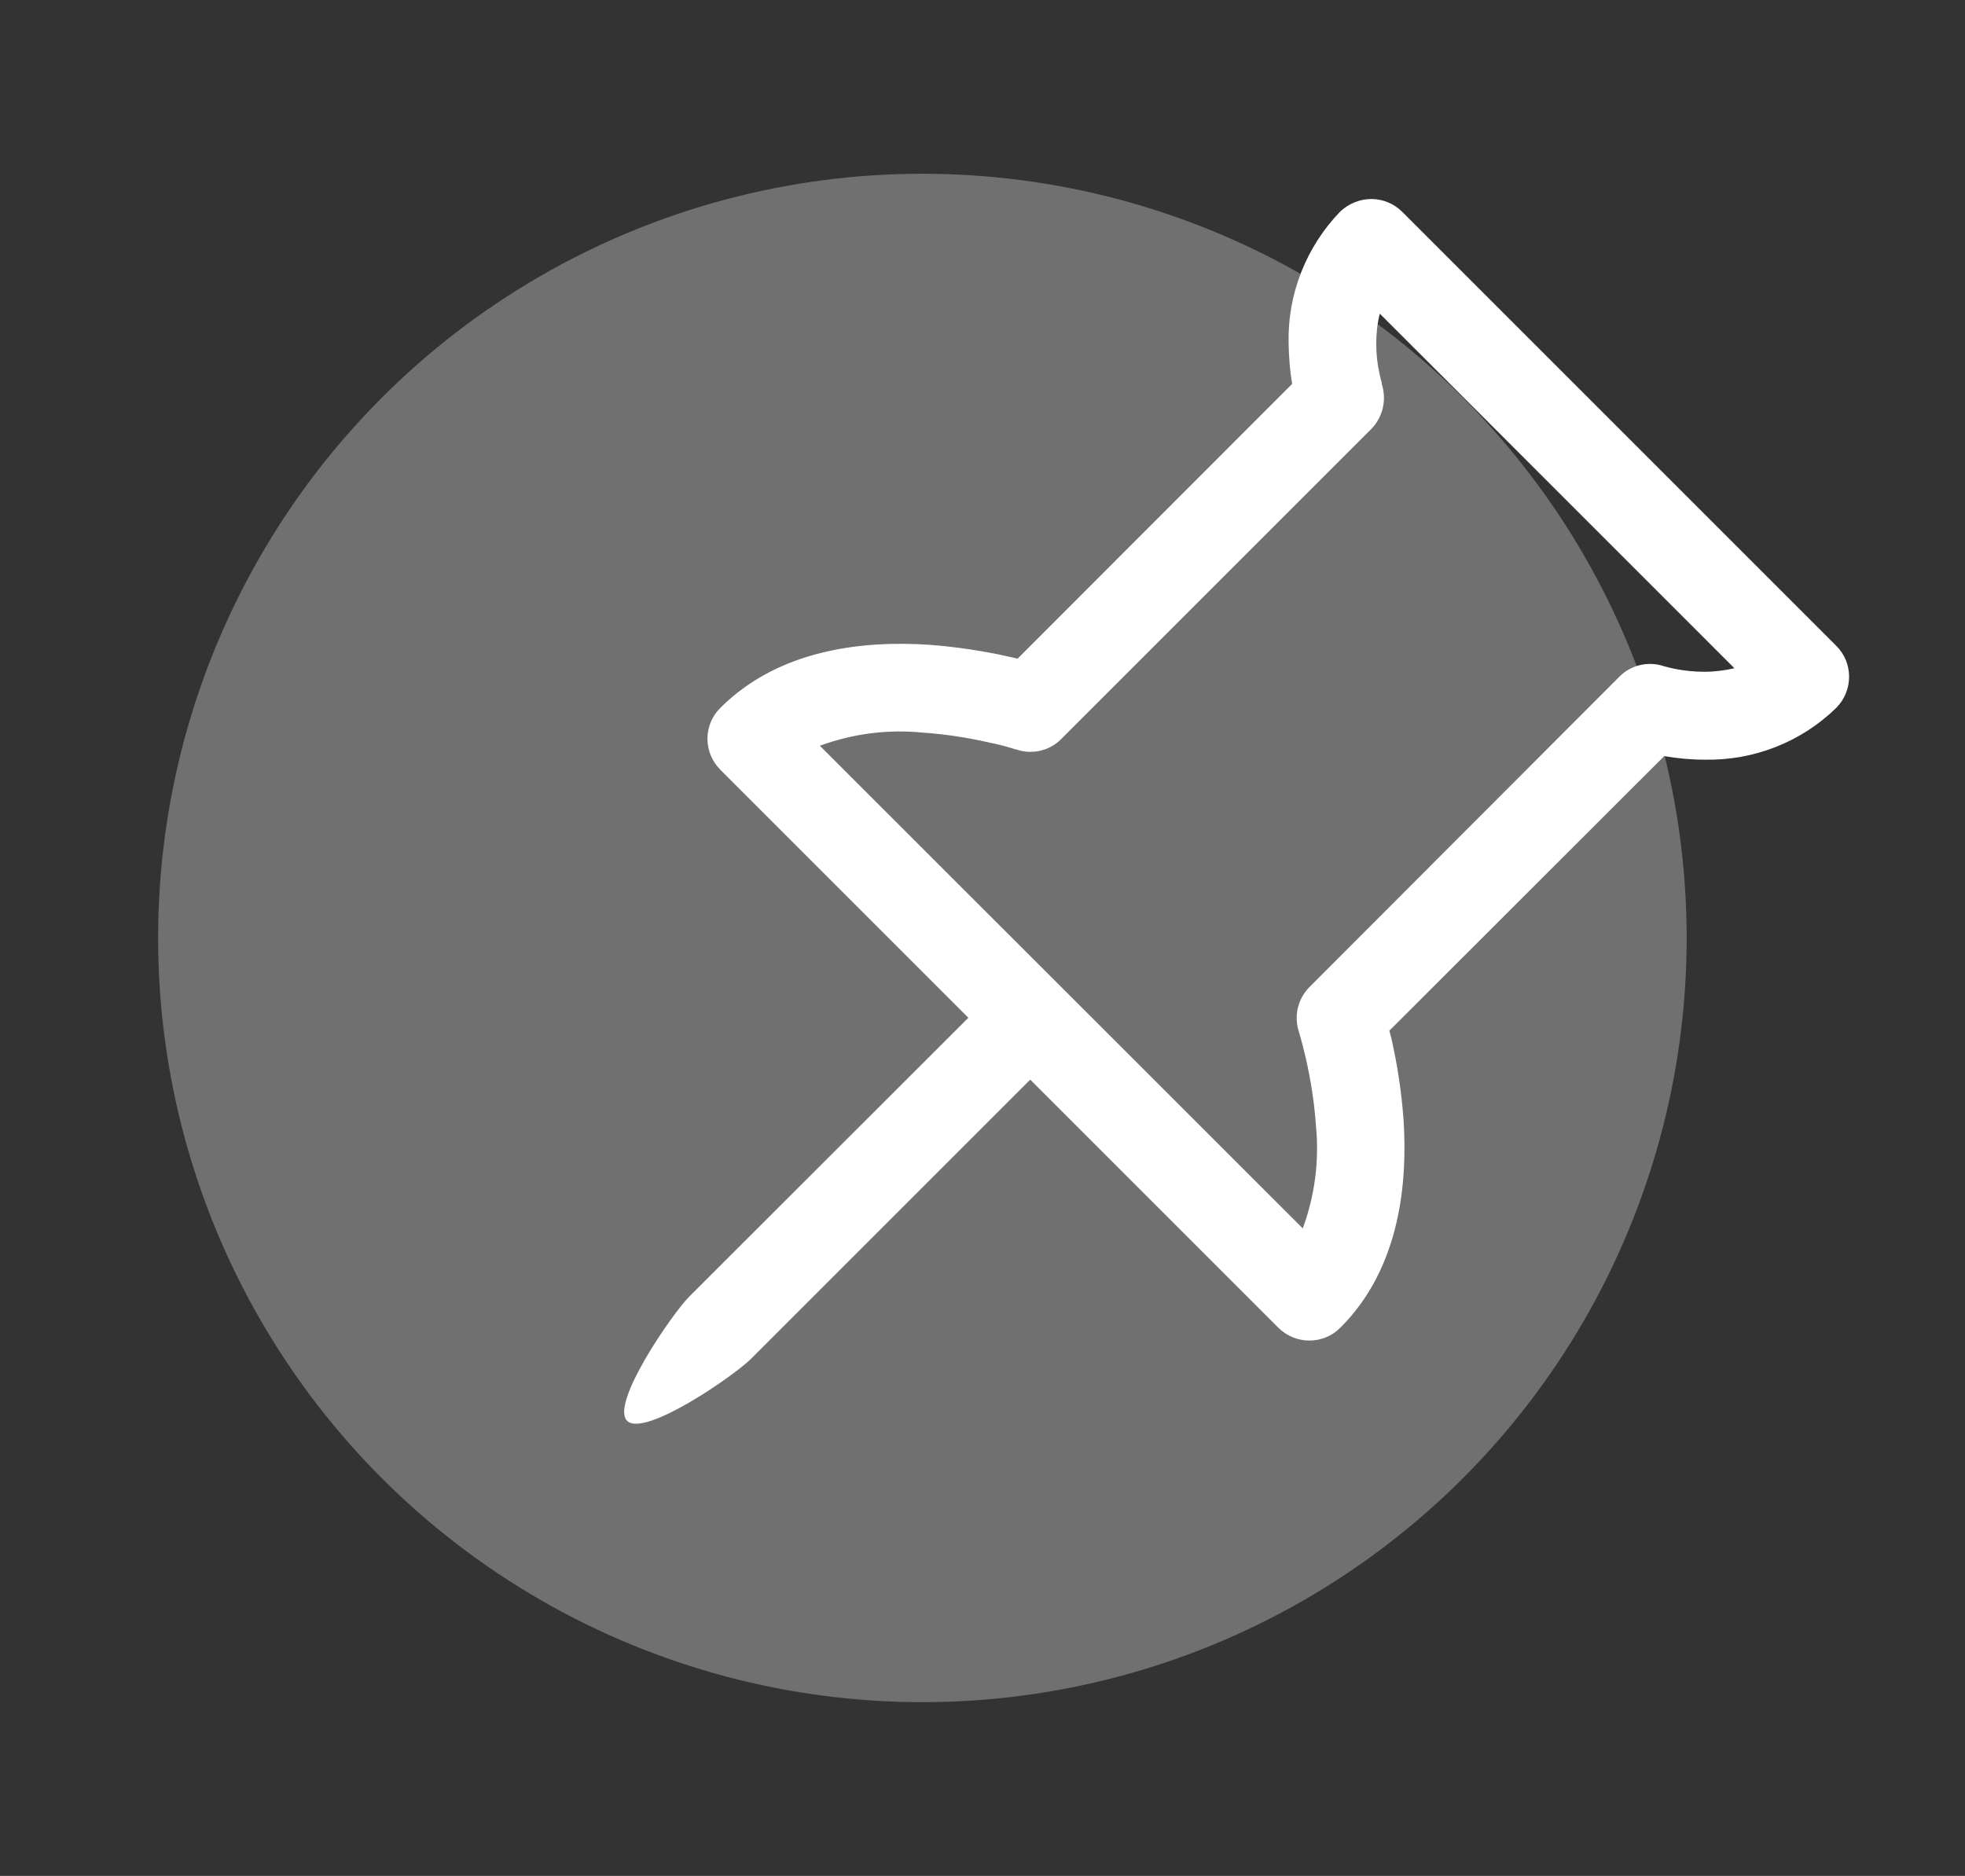 <svg xmlns="http://www.w3.org/2000/svg" xmlns:xlink="http://www.w3.org/1999/xlink" id="Capa_1" x="0px" y="0px" viewBox="0 0 77.8 74.28" style="enable-background:new 0 0 77.8 74.28;" xml:space="preserve"><rect x="0" y="0" width="77.8" height="74.28" fill="#333333" stroke="none"/><circle id="Elipse_37" style="opacity:0.316;fill:#F5F5F5;enable-background:new    ;" cx="36.52" cy="37.14" r="30.26"></circle><g id="Grupo_317" transform="translate(0 0)">	<path id="Trazado_300" style="fill:#FFFFFF;" d="M54.71,15.21L54.71,15.21c0.2,0.63,0.04,1.31-0.42,1.78L42.02,29.26  c-0.46,0.47-1.15,0.63-1.77,0.42h-0.01l-0.04-0.01c-0.04-0.01-0.11-0.03-0.2-0.06c-0.18-0.06-0.45-0.13-0.8-0.2  c-0.87-0.2-1.76-0.34-2.66-0.4c-1.38-0.14-2.78,0.04-4.08,0.52l19.12,19.11c0.48-1.3,0.66-2.7,0.52-4.08  c-0.06-0.9-0.2-1.78-0.4-2.66c-0.08-0.34-0.15-0.61-0.2-0.79c-0.02-0.09-0.05-0.16-0.06-0.2l-0.01-0.04v-0.01  c-0.21-0.62-0.05-1.31,0.42-1.78L64.11,26.8c0.46-0.47,1.15-0.63,1.77-0.42l0.08,0.02c0.07,0.02,0.18,0.05,0.33,0.08  c0.39,0.08,0.79,0.12,1.19,0.12c0.4,0,0.8-0.05,1.19-0.14L54.63,12.42c-0.1,0.39-0.14,0.79-0.14,1.19c0,0.4,0.04,0.8,0.13,1.19  c0.02,0.11,0.05,0.22,0.08,0.33L54.71,15.21 M54.71,15.21L54.71,15.21L54.71,15.21z M54.29,7.88c0.46,0,0.9,0.18,1.23,0.51  L72.7,25.57c0.68,0.67,0.68,1.77,0.01,2.45c0,0,0,0-0.01,0.01c-1.39,1.36-3.27,2.09-5.21,2.05c-0.54,0-1.07-0.05-1.6-0.14  L55.01,40.81c0.02,0.1,0.05,0.2,0.08,0.31c0.24,1.06,0.4,2.13,0.48,3.21c0.16,2.44-0.11,5.86-2.5,8.24  c-0.67,0.68-1.77,0.68-2.45,0.01c0,0,0,0-0.01-0.01l-9.82-9.82L29.74,53.8c-0.68,0.68-4.23,3.13-4.91,2.46s1.78-4.23,2.45-4.91  L38.34,40.3l-9.82-9.82c-0.68-0.68-0.68-1.78,0-2.45c2.39-2.39,5.81-2.66,8.25-2.5c1.08,0.08,2.15,0.24,3.21,0.48  c0.11,0.02,0.21,0.05,0.31,0.07l10.87-10.88c-0.09-0.53-0.13-1.06-0.14-1.6c-0.05-1.94,0.69-3.82,2.04-5.22  C53.39,8.07,53.83,7.88,54.29,7.88"></path></g></svg>